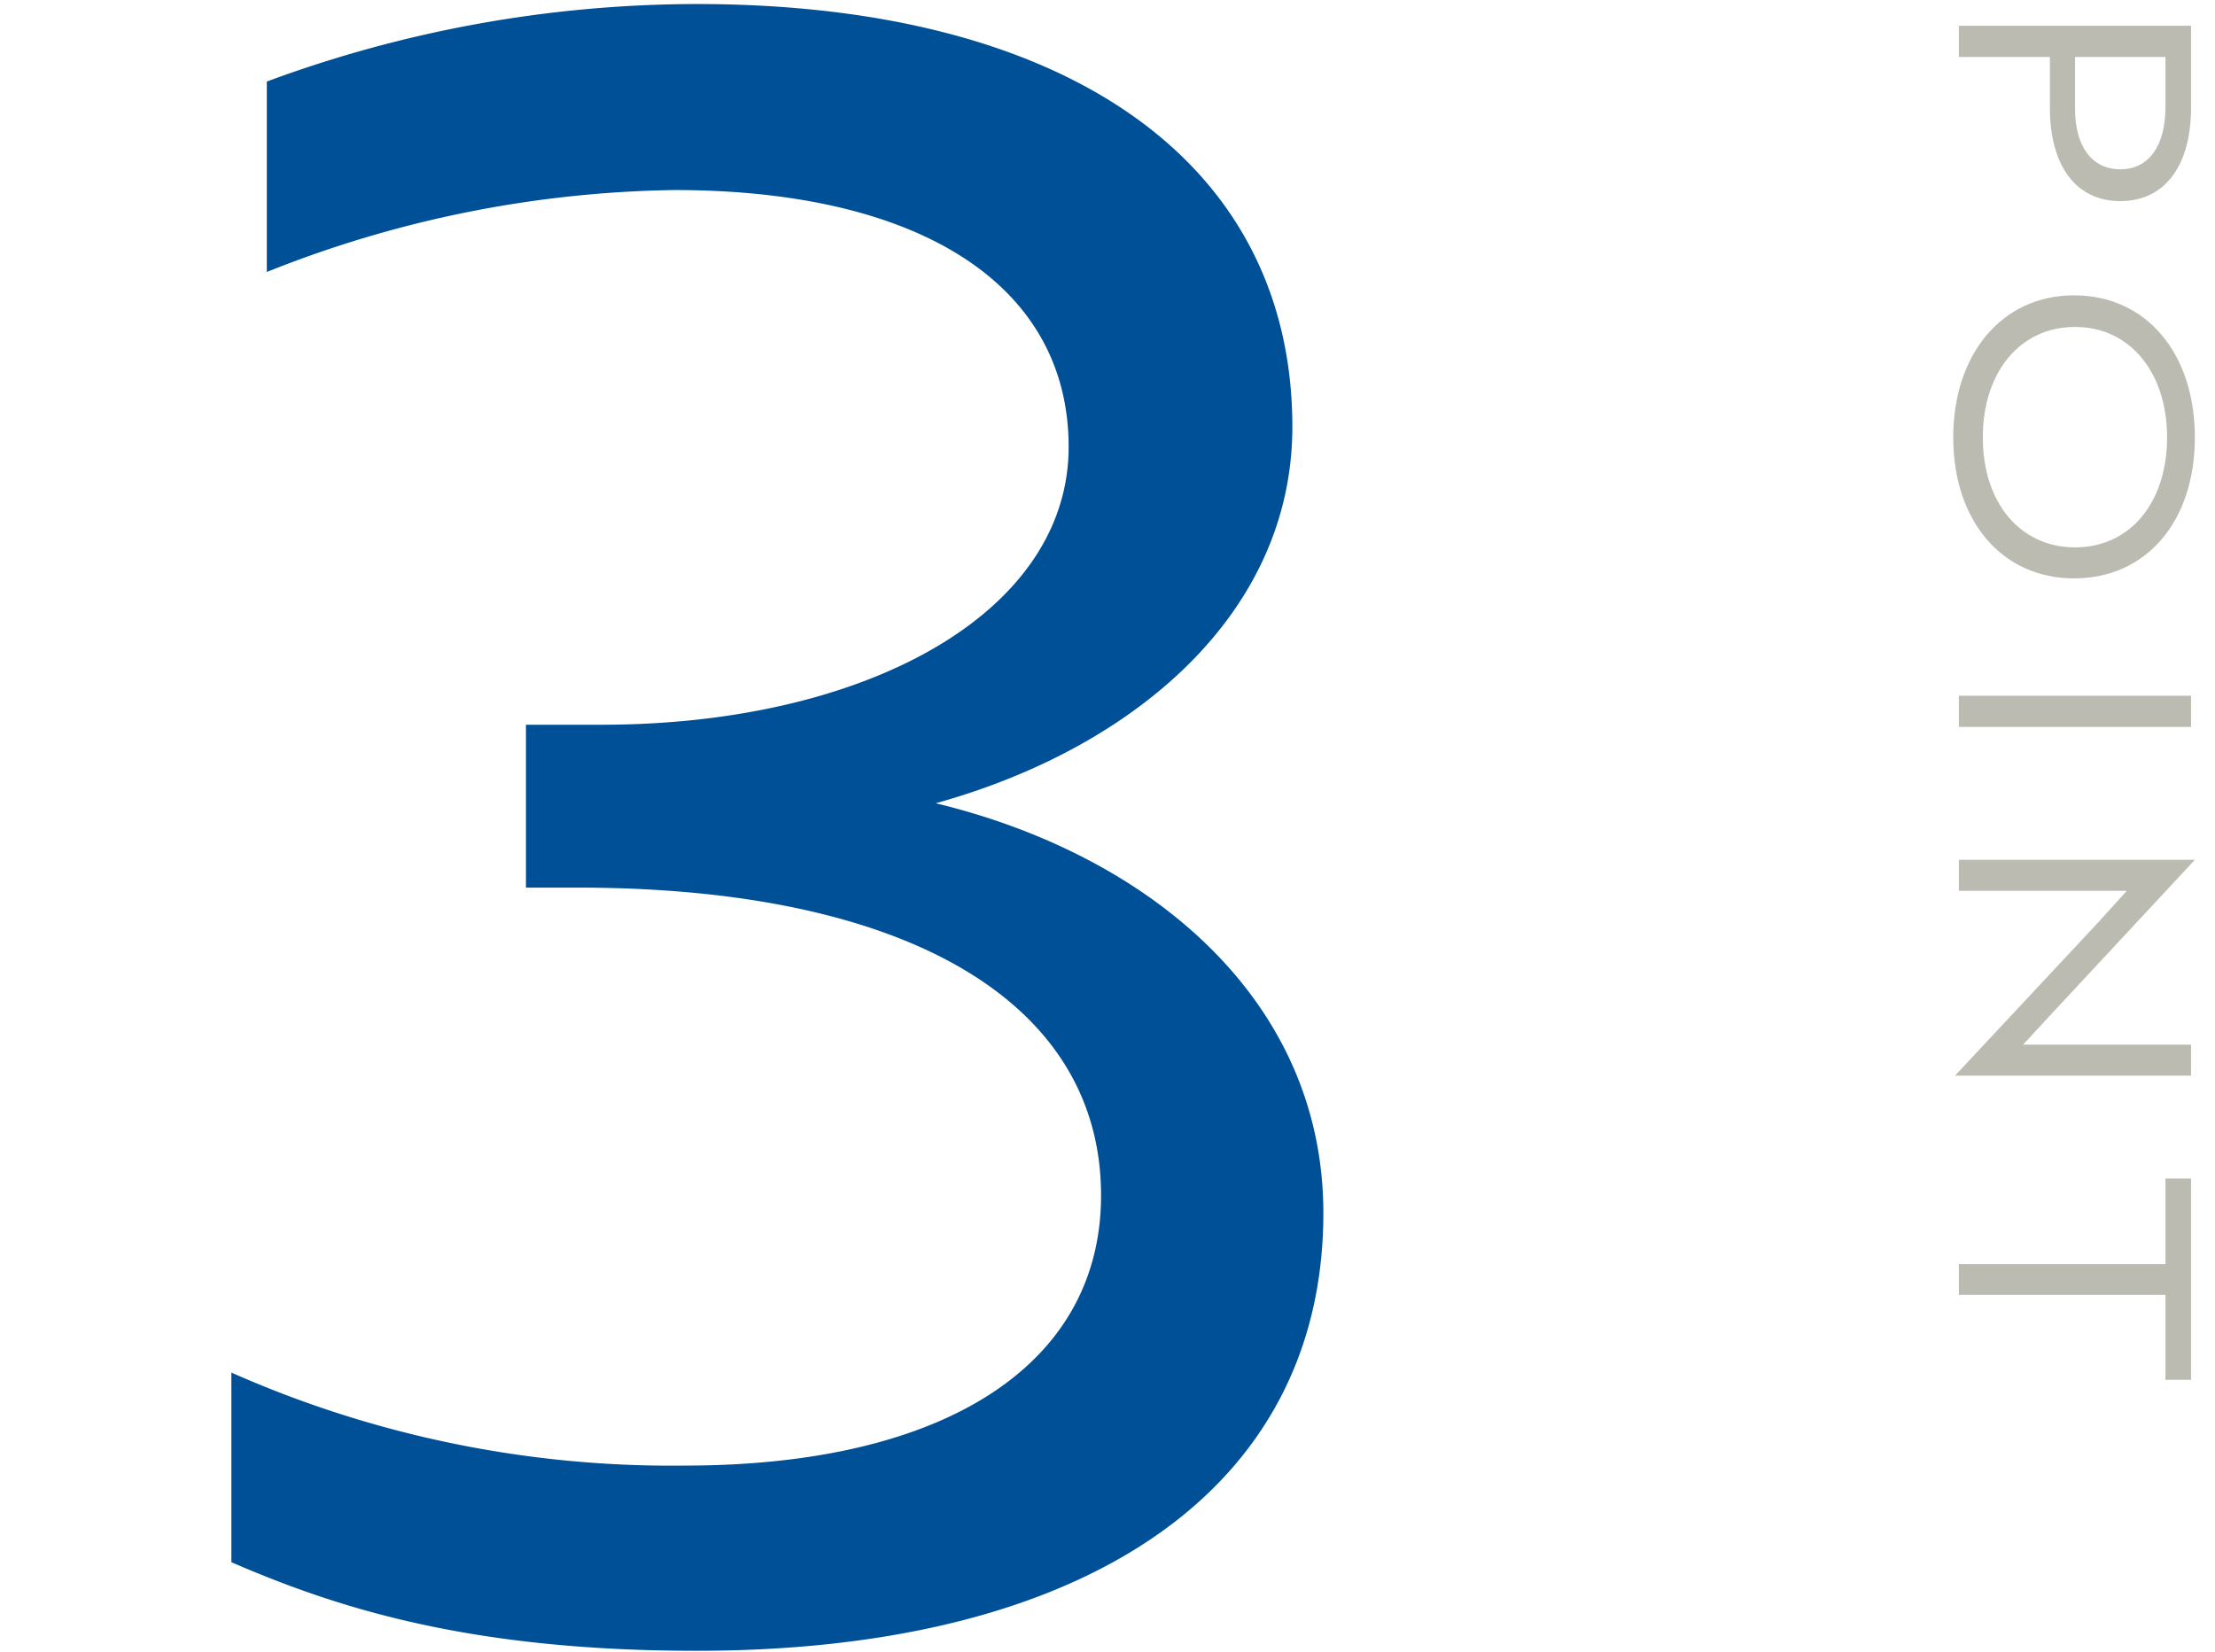<svg xmlns="http://www.w3.org/2000/svg" viewBox="0 0 110 82.04"><defs><style>.cls-1{fill:#005097;}.cls-2{fill:#bbbbb1;}.cls-3{fill:none;opacity:0.8;}</style></defs><g id="レイヤー_2" data-name="レイヤー 2"><g id="contents"><path class="cls-1" d="M33.49,9.44a56.52,56.52,0,0,0-20.24,4.07V4.05A61.7,61.7,0,0,1,34.59.2c18.48,0,29.59,7.92,29.59,21,0,9.24-7.81,15.95-17.71,18.7C57,42.44,65.72,49.59,65.72,60.26,65.72,73.9,54.06,82,34.59,82c-11.44,0-18-2.2-23.1-4.4V68.18A53.93,53.93,0,0,0,34,72.8c13,0,20.68-5.06,20.68-13.42,0-9.57-9.57-15.29-26-15.29H26.12V36h3.74C43,36,53.07,30.45,53.07,22.2,53.07,14.17,45.7,9.44,33.49,9.44Z"/><path class="cls-2" d="M101.8,2.83H97.28V1.28h11.53V5.35c0,2.89-1.31,4.64-3.51,4.64s-3.5-1.75-3.5-4.64Zm5.74,0h-4.49V5.41c0,1.87.84,3,2.25,3s2.24-1.16,2.24-3.1Z"/><path class="cls-2" d="M109,21.73c0,4.18-2.42,7-6,7s-6-2.86-6-7,2.42-7.06,6-7.06S109,17.54,109,21.73Zm-10.53,0c0,3.24,1.85,5.46,4.58,5.46s4.57-2.22,4.57-5.46-1.85-5.49-4.57-5.49S98.47,18.47,98.47,21.73Z"/><path class="cls-2" d="M97.28,34.56h11.53v1.55H97.28Z"/><path class="cls-2" d="M104.18,45.84c.51-.55,1.07-1.19,1.44-1.59l-1.66,0H97.28V42.71H109v0l-7.09,7.62c-.51.54-1.15,1.26-1.44,1.56h8.34v1.54H97.09v0Z"/><path class="cls-2" d="M107.54,64.32H97.28V62.79h10.26V58.54h1.27v10h-1.27Z"/><rect class="cls-3" width="110" height="82"/></g></g></svg>